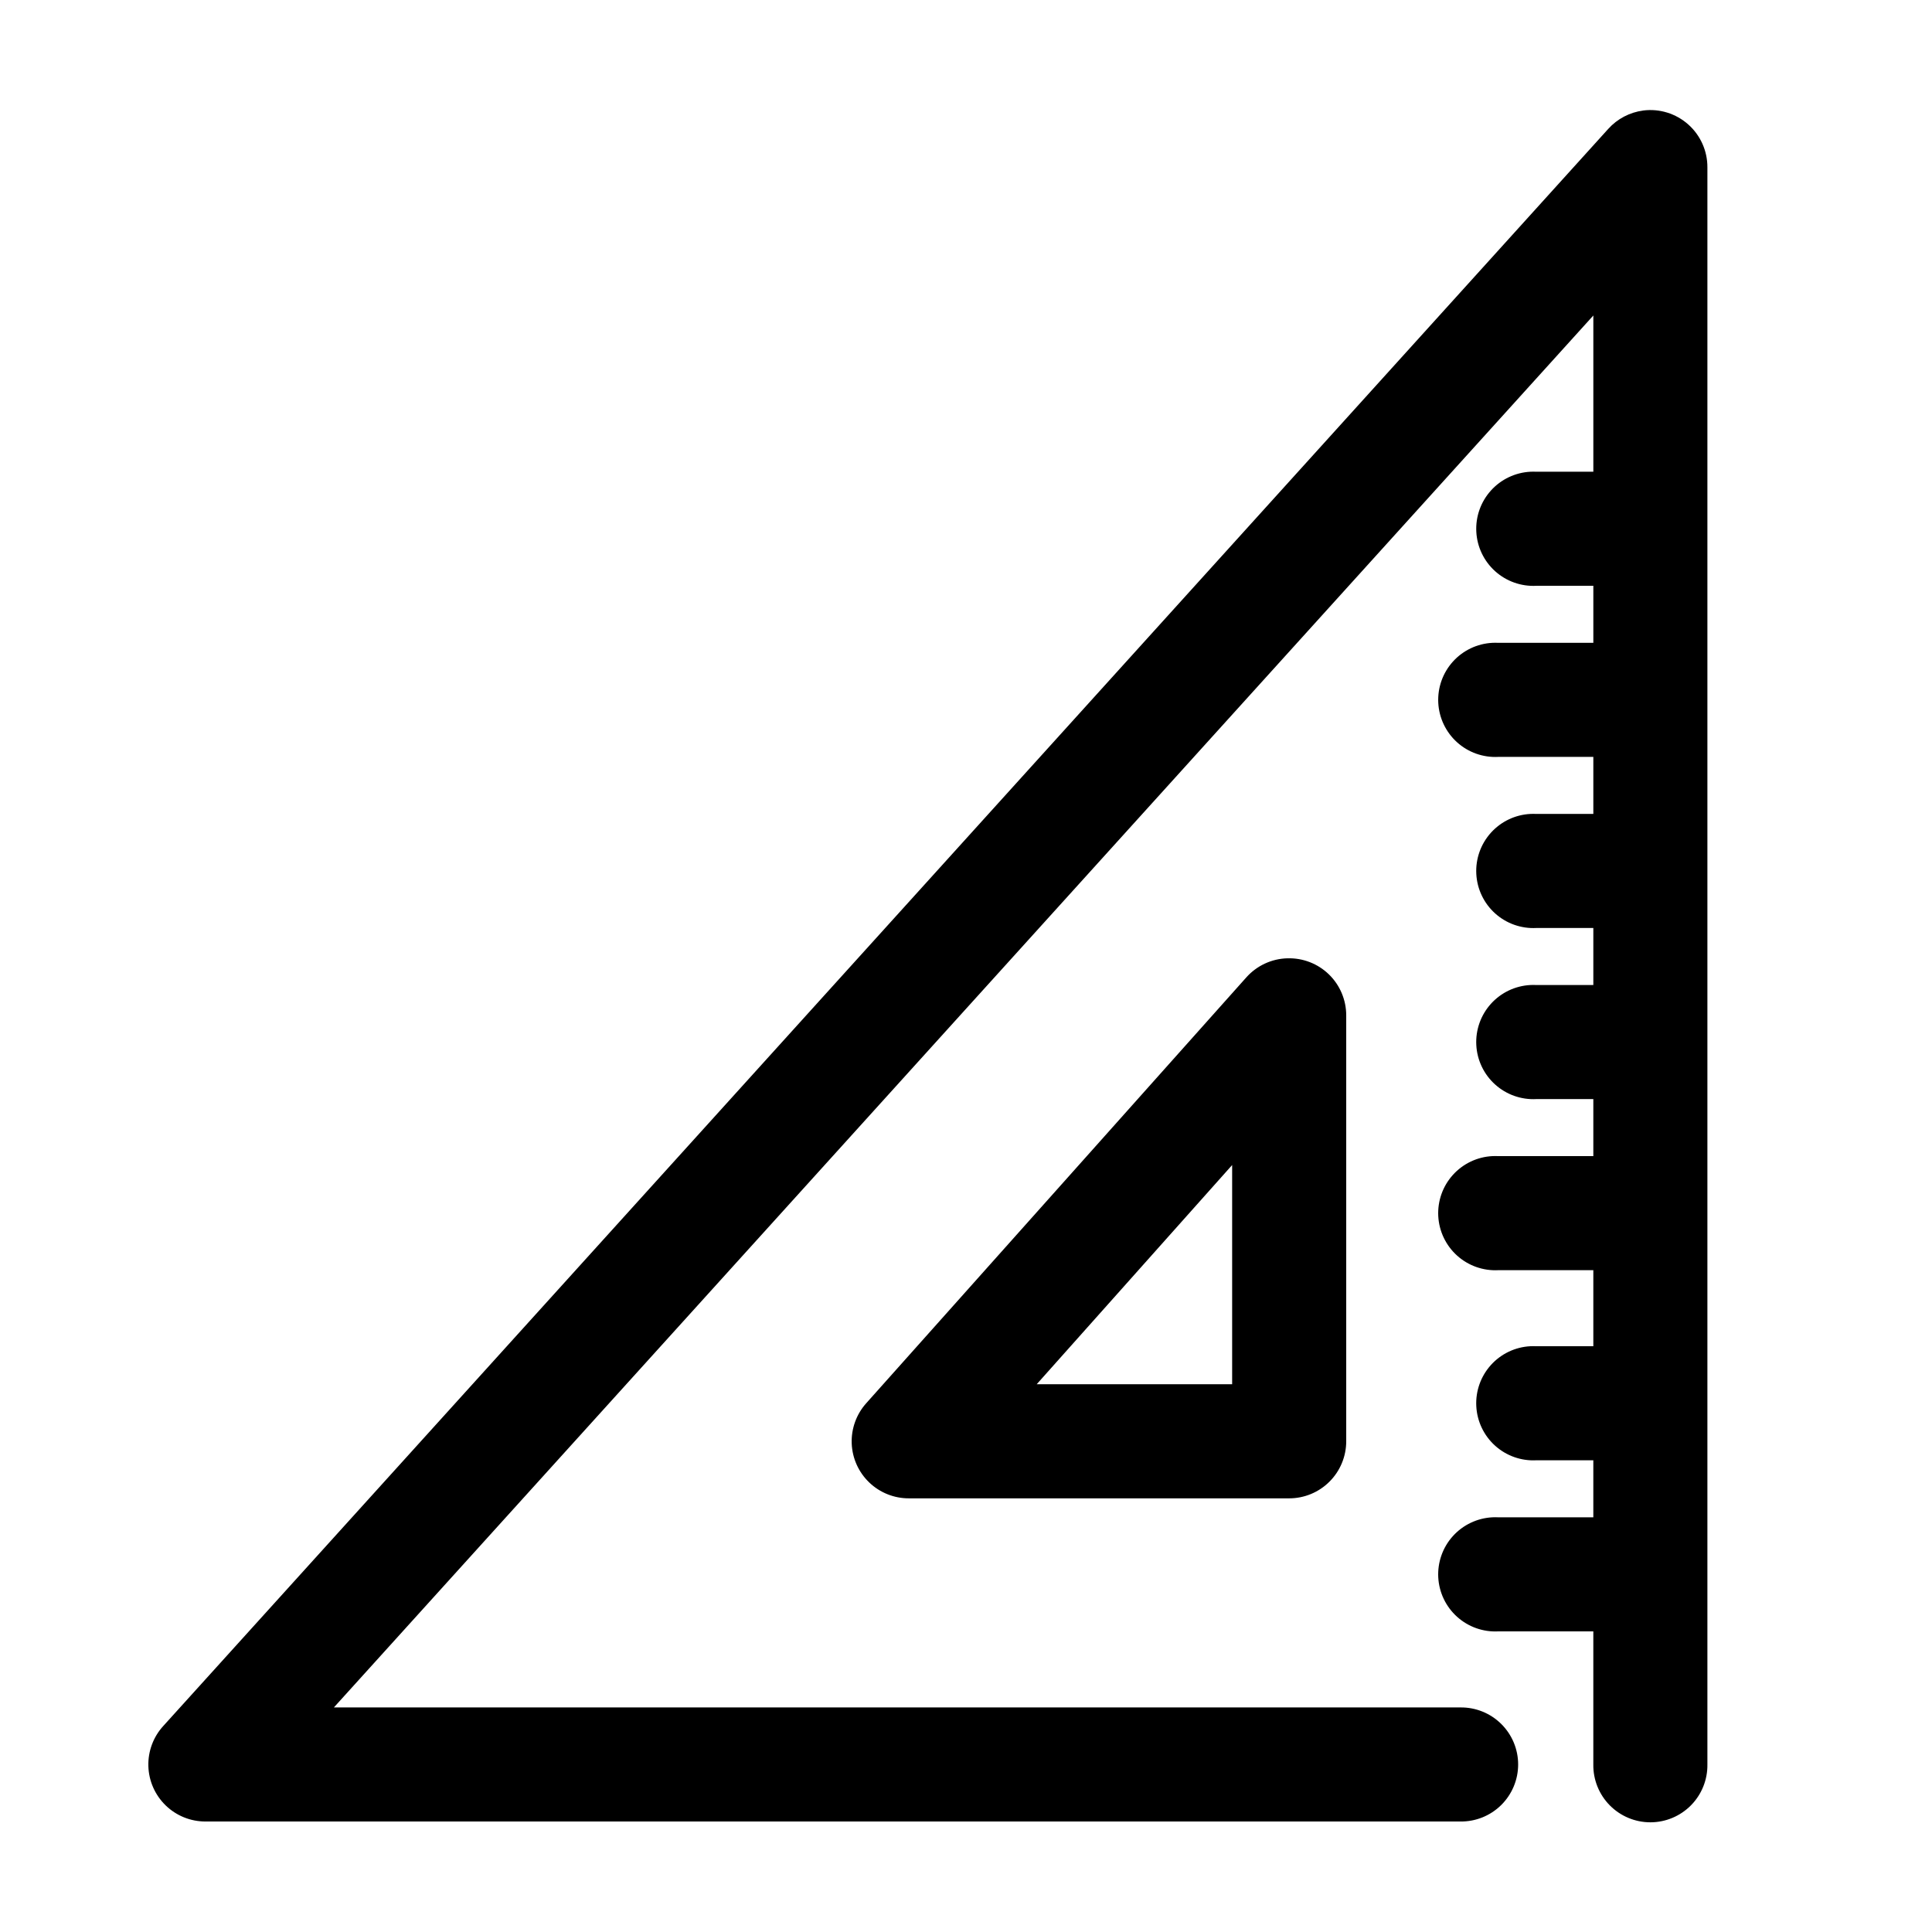 <?xml version="1.0" encoding="UTF-8"?>
<!-- The Best Svg Icon site in the world: iconSvg.co, Visit us! https://iconsvg.co -->
<svg fill="#000000" width="800px" height="800px" version="1.1" viewBox="144 144 512 512" xmlns="http://www.w3.org/2000/svg">
 <path d="m579.48 173.29c-3.578 0.465-6.875 2.195-9.289 4.879l-382.89 423.2c-2.668 2.902-4.098 6.731-3.984 10.672s1.766 7.68 4.598 10.422c2.832 2.742 6.621 4.269 10.566 4.254h332.51c4.047 0.059 7.945-1.508 10.828-4.348 2.879-2.84 4.504-6.719 4.504-10.766s-1.625-7.922-4.504-10.762c-2.883-2.844-6.781-4.41-10.828-4.352h-298.51l333.77-368.88v41.406h-15.113c-0.523-0.027-1.051-0.027-1.574 0-4.008 0.207-7.769 2-10.457 4.984-2.688 2.981-4.082 6.91-3.871 10.918 0.207 4.008 2 7.769 4.984 10.457 2.981 2.688 6.91 4.078 10.918 3.871h15.113v15.113h-25.188c-0.527-0.027-1.051-0.027-1.574 0-4.012 0.207-7.773 2-10.461 4.981-2.688 2.984-4.078 6.91-3.871 10.922 0.211 4.008 2.004 7.769 4.984 10.457 2.984 2.688 6.91 4.078 10.922 3.867h25.188v15.117h-15.113c-0.523-0.027-1.051-0.027-1.574 0-4.008 0.207-7.769 2-10.457 4.981-2.688 2.984-4.082 6.91-3.871 10.918 0.207 4.012 2 7.773 4.984 10.461 2.981 2.684 6.91 4.078 10.918 3.867h15.113v15.113h-15.113c-0.523-0.027-1.051-0.027-1.574 0-4.008 0.211-7.769 2-10.457 4.984-2.688 2.981-4.082 6.91-3.871 10.918 0.207 4.008 2 7.773 4.984 10.457 2.981 2.688 6.91 4.082 10.918 3.871h15.113v15.113h-25.188c-0.527-0.027-1.051-0.027-1.574 0-4.012 0.207-7.773 2-10.461 4.984-2.688 2.981-4.078 6.91-3.871 10.918 0.211 4.008 2.004 7.769 4.984 10.457 2.984 2.688 6.91 4.078 10.922 3.871h25.188v20.152h-15.113c-0.523-0.027-1.051-0.027-1.574 0-4.008 0.207-7.769 2-10.457 4.981-2.688 2.984-4.082 6.91-3.871 10.918 0.207 4.012 2 7.773 4.984 10.461 2.981 2.688 6.91 4.078 10.918 3.867h15.113v15.113h-25.188c-0.527-0.027-1.051-0.027-1.574 0-4.012 0.211-7.773 2.004-10.461 4.984-2.688 2.981-4.078 6.91-3.871 10.918 0.211 4.012 2.004 7.773 4.984 10.457 2.984 2.688 6.91 4.082 10.922 3.871h25.188v35.266c-0.055 4.047 1.512 7.945 4.352 10.828 2.84 2.879 6.719 4.504 10.766 4.504 4.043 0 7.922-1.625 10.762-4.504 2.84-2.883 4.41-6.781 4.352-10.828v-423.2c0.035-4.359-1.816-8.52-5.074-11.414-3.258-2.894-7.606-4.246-11.93-3.699zm-94.309 224.67c-4.16 0.109-8.09 1.934-10.863 5.035l-100.76 112.89c-2.609 2.922-3.984 6.742-3.836 10.66 0.152 3.914 1.82 7.621 4.652 10.332 2.828 2.711 6.602 4.215 10.52 4.199h100.76c4.012 0 7.856-1.594 10.688-4.43 2.836-2.832 4.43-6.676 4.43-10.688v-112.88c0-4.094-1.656-8.008-4.594-10.859-2.938-2.848-6.906-4.383-10.996-4.254zm-14.641 54.789v58.094h-51.797z"/>
</svg>